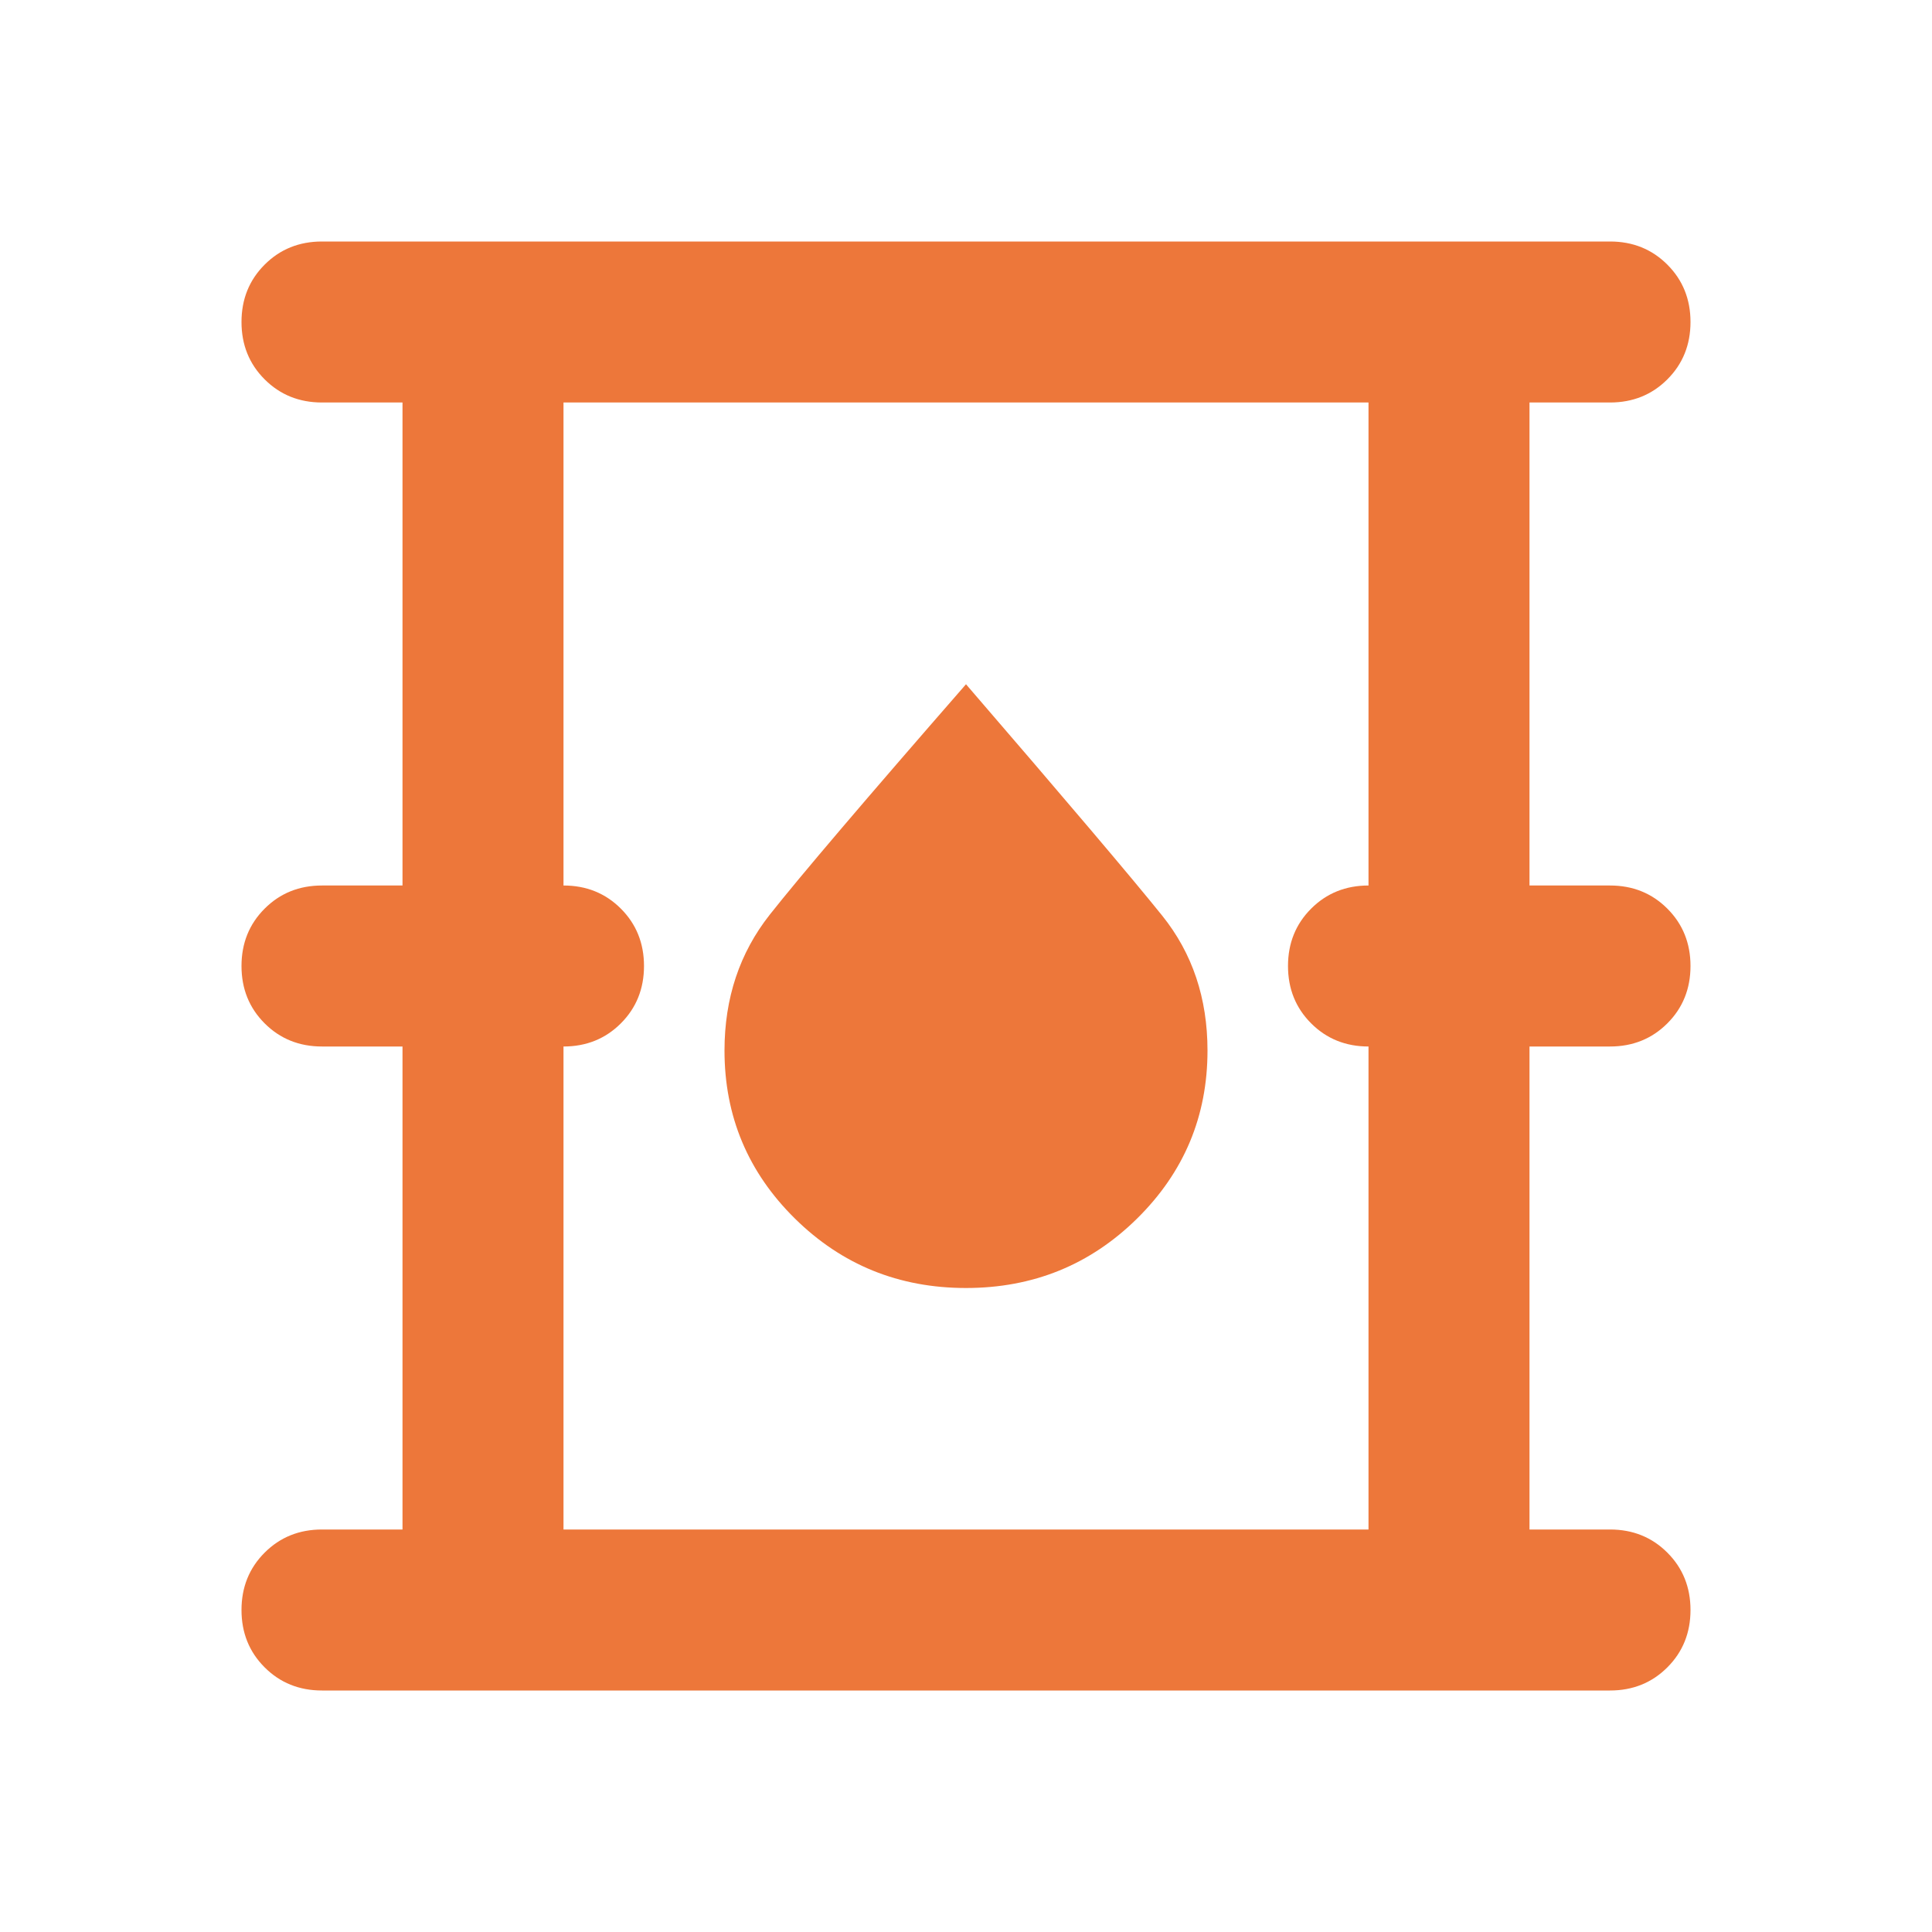 <svg width="90" height="90" viewBox="0 0 90 90" fill="none" xmlns="http://www.w3.org/2000/svg">
<path d="M15 78.75C13.938 78.75 13.047 78.391 12.328 77.672C11.609 76.953 11.25 76.062 11.25 75C11.25 73.938 11.609 73.047 12.328 72.328C13.047 71.609 13.938 71.25 15 71.25H18.75V48.75H15C13.938 48.75 13.047 48.391 12.328 47.672C11.609 46.953 11.25 46.062 11.25 45C11.25 43.938 11.609 43.047 12.328 42.328C13.047 41.609 13.938 41.25 15 41.25H18.75V18.75H15C13.938 18.75 13.047 18.391 12.328 17.672C11.609 16.953 11.25 16.062 11.25 15C11.25 13.938 11.609 13.047 12.328 12.328C13.047 11.609 13.938 11.25 15 11.25H75C76.062 11.25 76.953 11.609 77.672 12.328C78.391 13.047 78.75 13.938 78.75 15C78.75 16.062 78.391 16.953 77.672 17.672C76.953 18.391 76.062 18.75 75 18.75H71.25V41.25H75C76.062 41.25 76.953 41.609 77.672 42.328C78.391 43.047 78.75 43.938 78.75 45C78.75 46.062 78.391 46.953 77.672 47.672C76.953 48.391 76.062 48.75 75 48.75H71.25V71.25H75C76.062 71.25 76.953 71.609 77.672 72.328C78.391 73.047 78.75 73.938 78.75 75C78.75 76.062 78.391 76.953 77.672 77.672C76.953 78.391 76.062 78.75 75 78.75H15ZM26.25 71.25H63.75V48.75C62.688 48.75 61.797 48.391 61.078 47.672C60.359 46.953 60 46.062 60 45C60 43.938 60.359 43.047 61.078 42.328C61.797 41.609 62.688 41.25 63.75 41.25V18.75H26.25V41.25C27.312 41.25 28.203 41.609 28.922 42.328C29.641 43.047 30 43.938 30 45C30 46.062 29.641 46.953 28.922 47.672C28.203 48.391 27.312 48.75 26.25 48.75V71.25ZM45 60C48.125 60 50.781 58.922 52.969 56.766C55.156 54.609 56.25 52 56.25 48.938C56.25 46.5 55.547 44.406 54.141 42.656C52.734 40.906 49.688 37.312 45 31.875C40.312 37.25 37.266 40.828 35.859 42.609C34.453 44.391 33.75 46.5 33.75 48.938C33.75 52 34.844 54.609 37.031 56.766C39.219 58.922 41.875 60 45 60Z" fill="#ED773A"/>
</svg>

